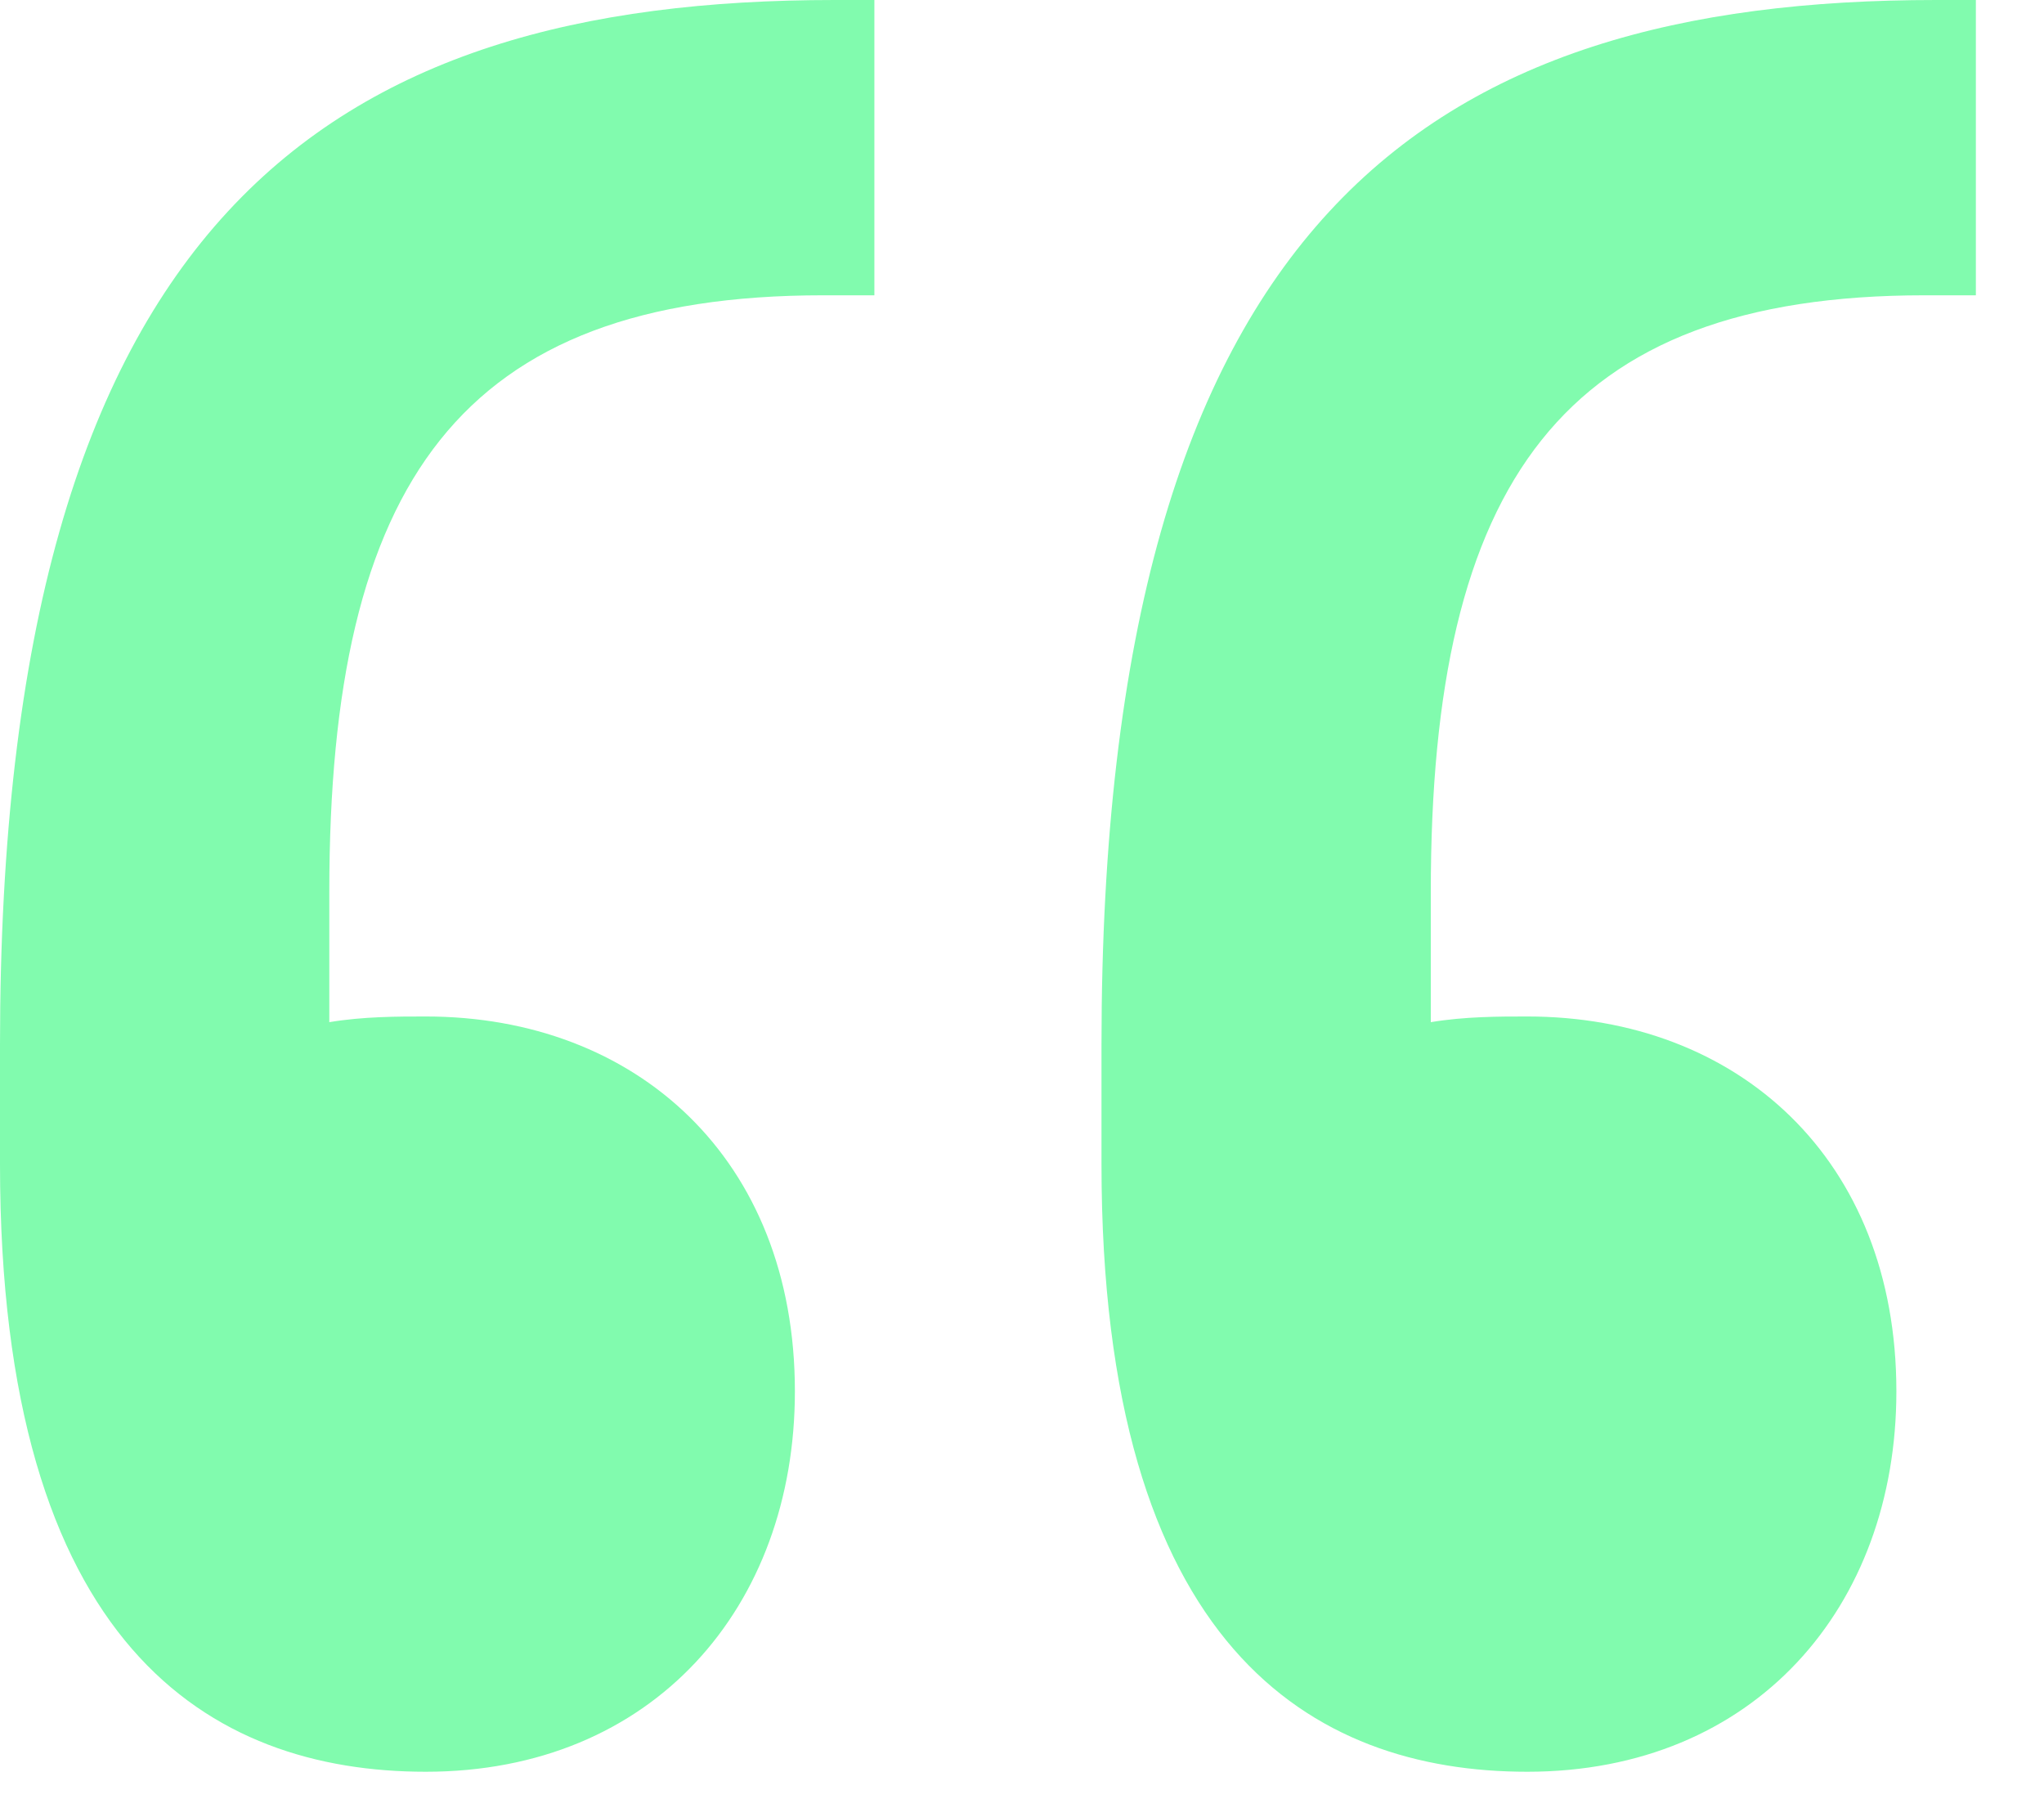<svg width="27" height="24" viewBox="0 0 27 24" fill="none" xmlns="http://www.w3.org/2000/svg">
<path d="M25.575 0H26.1V3.9H25.425C20.625 3.9 18.9 6.375 18.9 11.775V13.5C19.35 13.425 19.8 13.425 20.175 13.425C22.95 13.425 25.05 15.3 25.05 18.375C25.05 21.225 23.175 23.4 20.175 23.4C17.325 23.4 14.55 21.75 14.55 15.375V13.8C14.55 2.85 18.9 0 25.575 0ZM11.025 0H11.55V3.9H10.875C6.075 3.9 4.35 6.375 4.35 11.775V13.5C4.8 13.425 5.25 13.425 5.625 13.425C8.4 13.425 10.5 15.3 10.5 18.375C10.5 21.225 8.625 23.4 5.625 23.4C2.775 23.4 0 21.75 0 15.375V13.8C0 2.85 4.35 0 11.025 0Z" fill="#81FBAE"/>
</svg>
